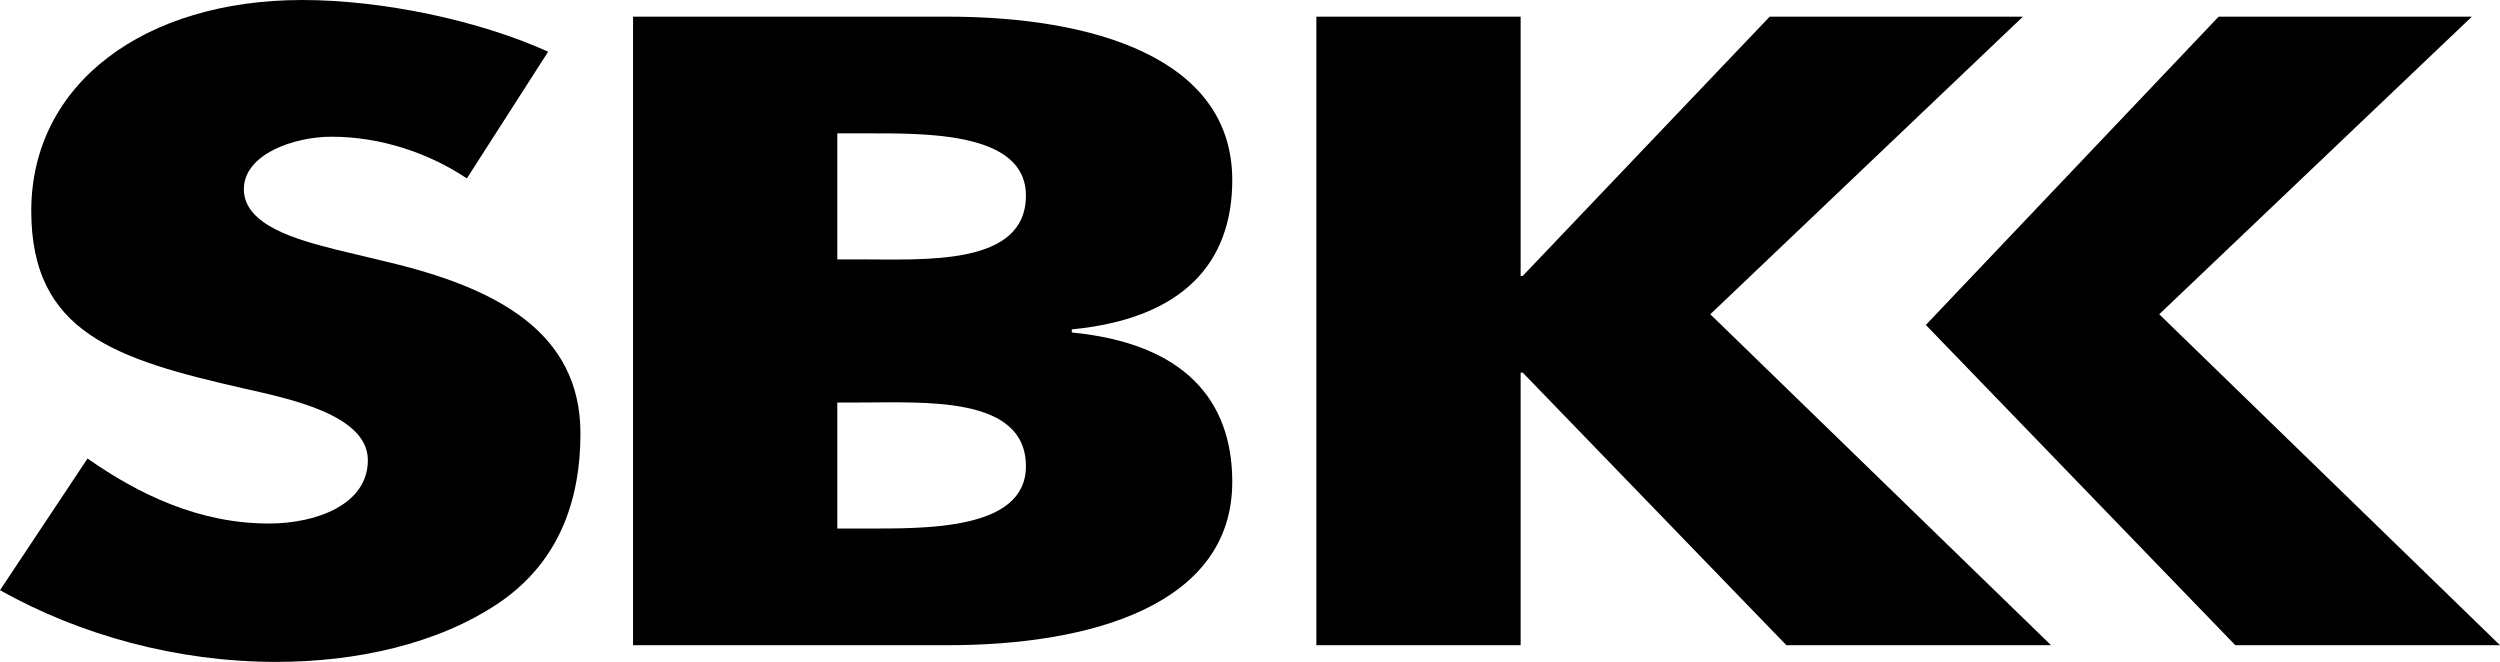 <?xml version="1.0" encoding="UTF-8" standalone="no"?>
<svg
   xmlns:dc="http://purl.org/dc/elements/1.1/"
   xmlns:cc="http://creativecommons.org/ns#"
   xmlns:rdf="http://www.w3.org/1999/02/22-rdf-syntax-ns#"
   xmlns:svg="http://www.w3.org/2000/svg"
   xmlns="http://www.w3.org/2000/svg"
   xml:space="preserve"
   enable-background="new 0 0 1920 1080"
   viewBox="0 0 261.149 69.141"
   height="69.141"
   width="261.149"
   y="0px"
   x="0px"
   id="Layer_1"
   version="1.1"><defs
     id="defs13" /><g
     transform="translate(-348.065,-556.372)"
     id="g4143"><path
       d="m 396.833,575.007 c -3.918,-2.612 -8.926,-4.354 -14.151,-4.354 -3.919,0 -9.144,1.829 -9.144,5.486 0,3.831 5.77,5.31 9.471,6.268 l 5.442,1.308 c 11.431,2.699 20.248,7.314 20.248,17.938 0,6.53 -1.96,13.235 -8.491,17.676 -6.422,4.355 -15.022,6.184 -23.295,6.184 -10.342,0 -20.466,-2.786 -28.848,-7.488 l 9.144,-13.759 c 5.334,3.744 11.648,6.792 18.941,6.792 5.008,0 10.342,-2.003 10.342,-6.618 0,-4.789 -8.382,-6.444 -12.954,-7.489 -13.39,-3.047 -22.207,-5.834 -22.207,-18.547 0,-13.324 11.865,-22.032 28.303,-22.032 8.273,0 18.396,2.092 25.69,5.4 l -8.491,13.235 z"
       id="path3" /><polygon
       points="562.317,623.77 534.668,623.77 507.127,595.295 506.91,595.295 506.91,623.77 485.573,623.77 485.573,558.112 506.91,558.112 506.91,585.194 507.127,585.194 532.926,558.112 559.378,558.112 526.721,589.2 "
       id="polygon5" /><path
       d="m 460.022,591.103 0,-0.162 0,-0.162 c 11.756,-1.138 16.765,-7.068 16.765,-15.601 0,-12.84 -14.697,-17.066 -29.719,-17.066 l -32.875,0 0,32.829 0,32.829 32.875,0 c 15.022,0 29.719,-4.225 29.719,-17.063 0,-8.534 -5.009,-14.465 -16.765,-15.604 m -24.493,-20.801 2.722,0 c 6.314,0 16.981,-0.244 16.981,6.501 0,7.393 -10.559,6.662 -17.525,6.662 l -2.178,0 0,-13.163 z m 2.722,41.279 -2.722,0 0,-13.163 2.178,0 c 6.966,0 17.525,-0.732 17.525,6.662 0,6.744 -10.667,6.501 -16.981,6.501"
       id="path7" /><polygon
       points="549.238,590.316 581.563,623.77 609.214,623.77 573.618,589.2 606.274,558.112 579.823,558.112 "
       id="polygon9" /></g></svg>